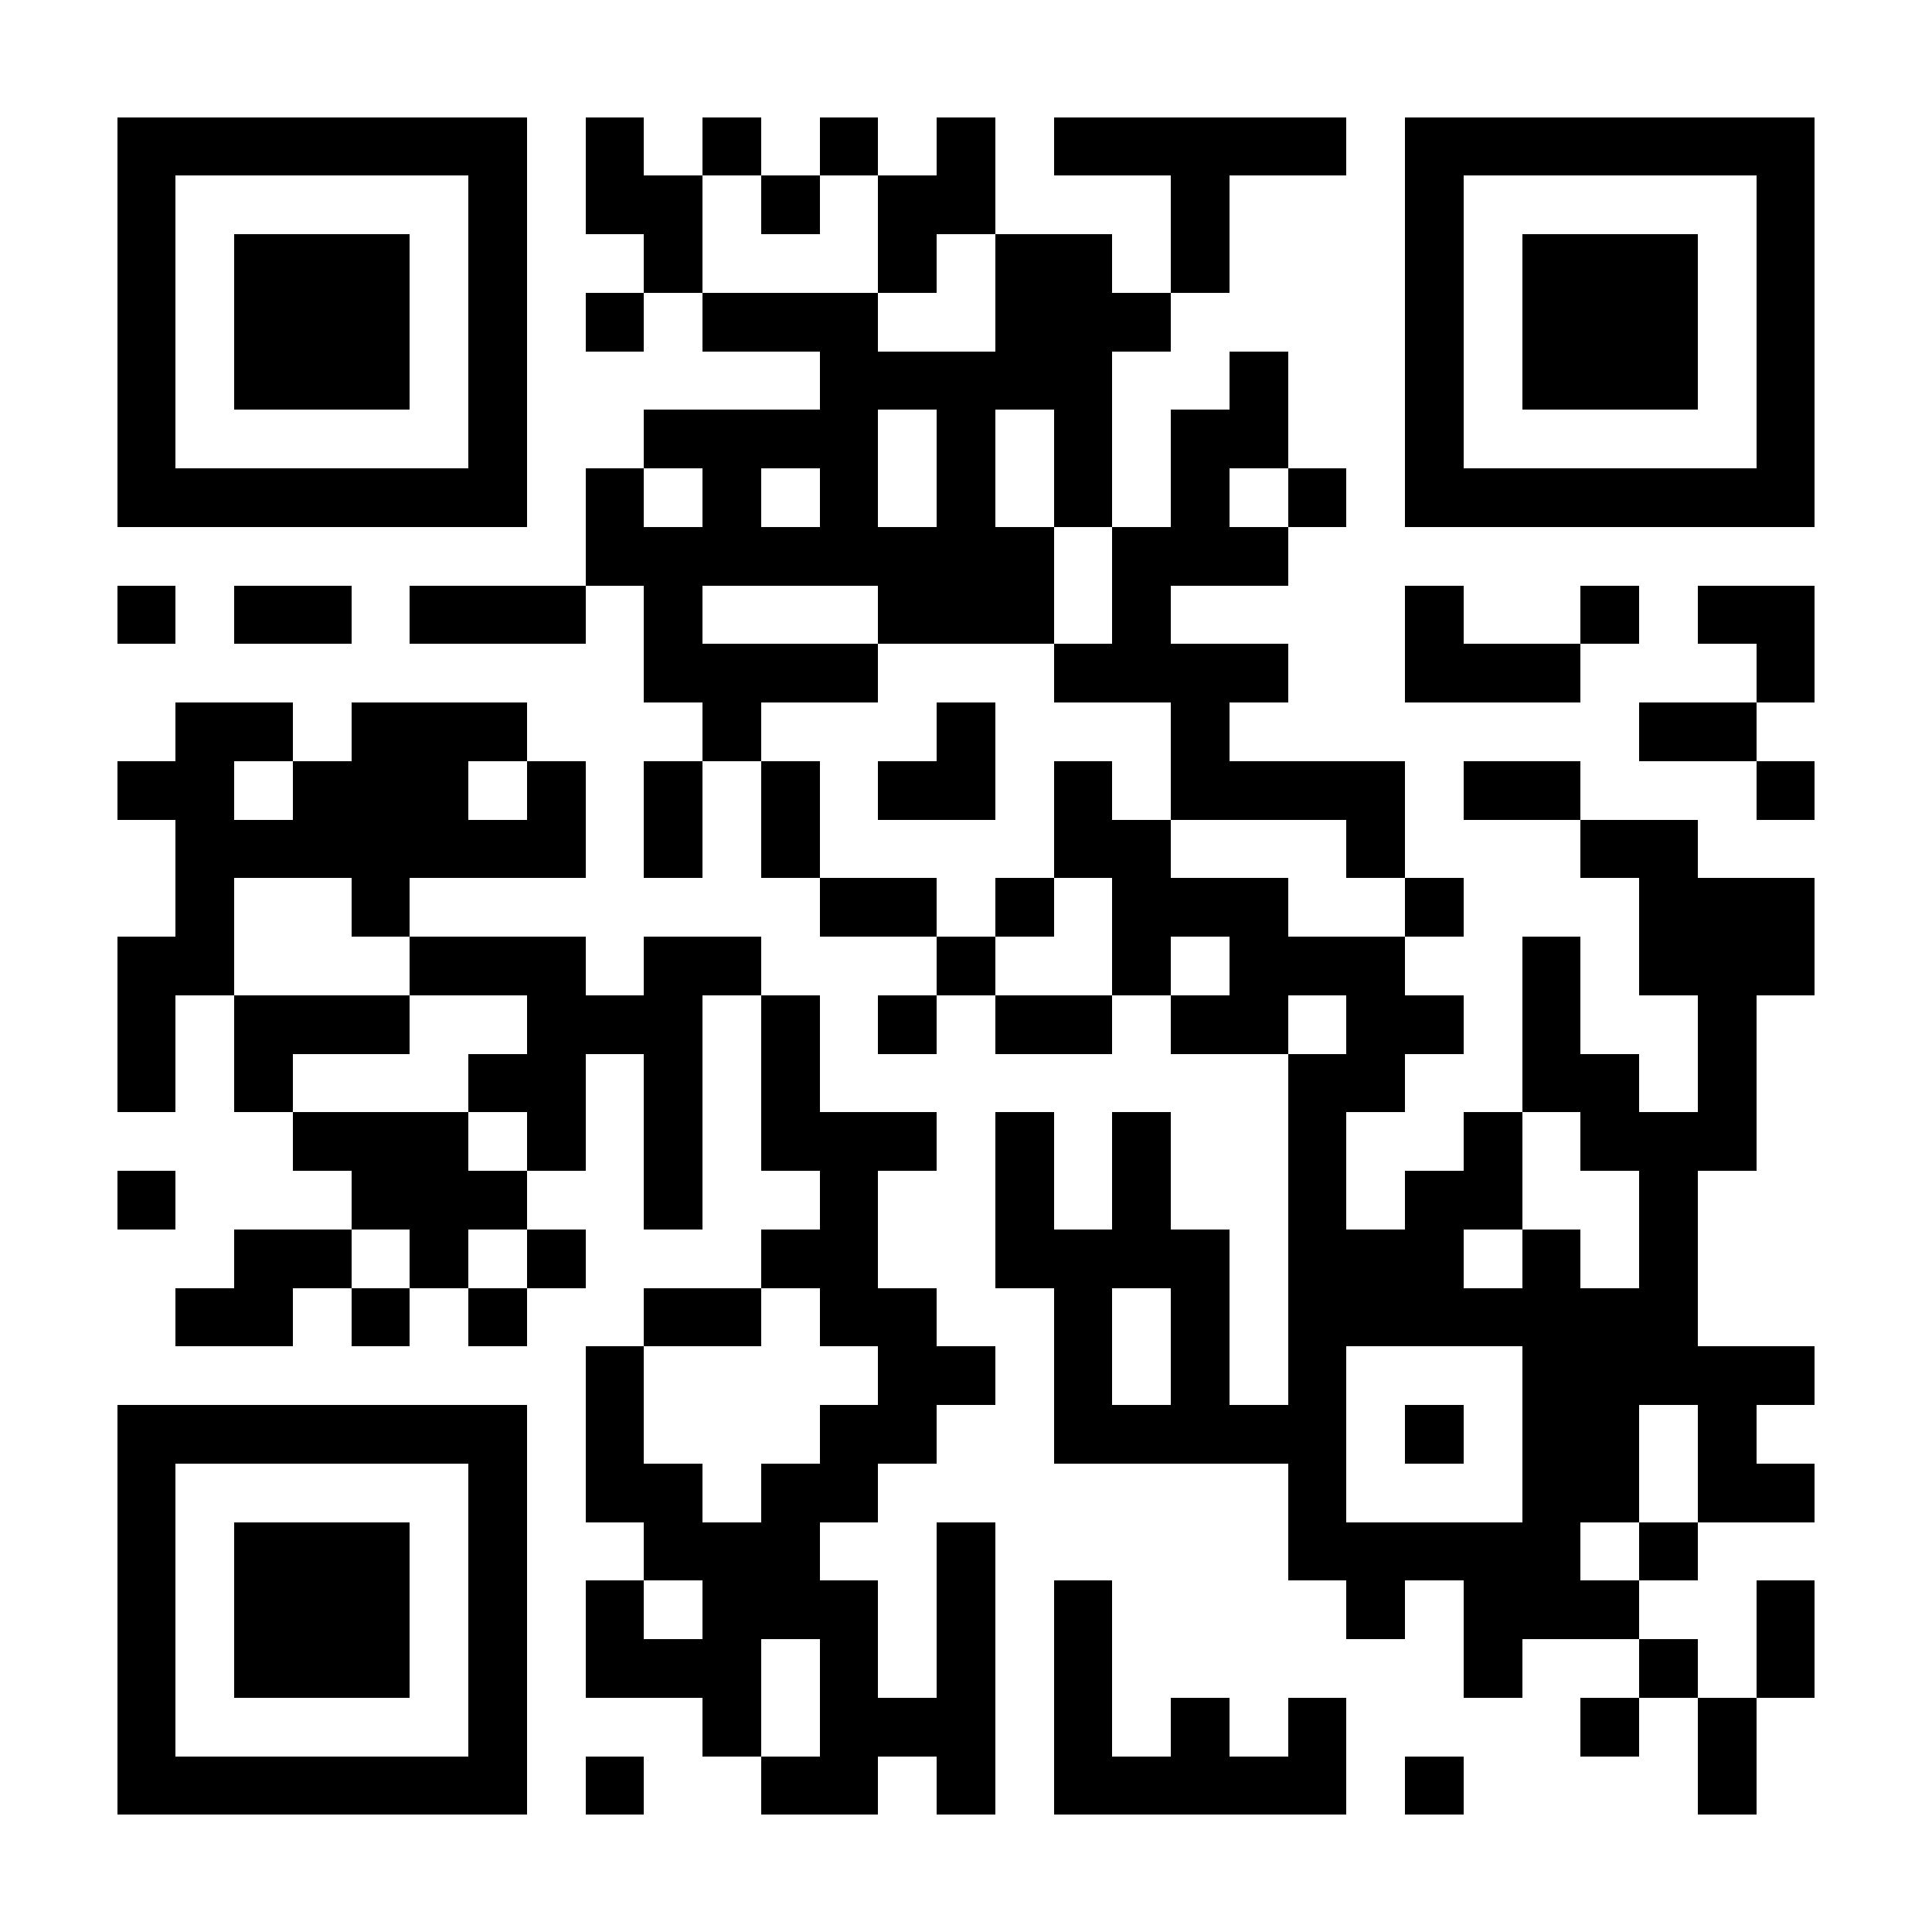 <?xml version="1.0" encoding="UTF-8"?>
<!DOCTYPE svg PUBLIC '-//W3C//DTD SVG 1.0//EN'
          'http://www.w3.org/TR/2001/REC-SVG-20010904/DTD/svg10.dtd'>
<svg fill="#fff" height="33" shape-rendering="crispEdges" style="fill: #fff;" viewBox="0 0 33 33" width="33" xmlns="http://www.w3.org/2000/svg" xmlns:xlink="http://www.w3.org/1999/xlink"
><path d="M0 0h33v33H0z"
  /><path d="M2 2.5h7m1 0h1m1 0h1m1 0h1m1 0h1m1 0h5m1 0h7M2 3.5h1m5 0h1m1 0h2m1 0h1m1 0h2m3 0h1m3 0h1m5 0h1M2 4.5h1m1 0h3m1 0h1m2 0h1m3 0h1m1 0h2m1 0h1m3 0h1m1 0h3m1 0h1M2 5.5h1m1 0h3m1 0h1m1 0h1m1 0h3m2 0h3m4 0h1m1 0h3m1 0h1M2 6.5h1m1 0h3m1 0h1m5 0h5m2 0h1m2 0h1m1 0h3m1 0h1M2 7.5h1m5 0h1m2 0h4m1 0h1m1 0h1m1 0h2m2 0h1m5 0h1M2 8.5h7m1 0h1m1 0h1m1 0h1m1 0h1m1 0h1m1 0h1m1 0h1m1 0h7M10 9.5h8m1 0h3M2 10.5h1m1 0h2m1 0h3m1 0h1m3 0h3m1 0h1m4 0h1m2 0h1m1 0h2M11 11.5h4m3 0h4m2 0h3m3 0h1M3 12.5h2m1 0h3m3 0h1m3 0h1m3 0h1m7 0h2M2 13.5h2m1 0h3m1 0h1m1 0h1m1 0h1m1 0h2m1 0h1m1 0h4m1 0h2m3 0h1M3 14.5h7m1 0h1m1 0h1m4 0h2m3 0h1m3 0h2M3 15.5h1m2 0h1m7 0h2m1 0h1m1 0h3m2 0h1m3 0h3M2 16.5h2m3 0h3m1 0h2m3 0h1m2 0h1m1 0h3m2 0h1m1 0h3M2 17.5h1m1 0h3m2 0h3m1 0h1m1 0h1m1 0h2m1 0h2m1 0h2m1 0h1m2 0h1M2 18.5h1m1 0h1m3 0h2m1 0h1m1 0h1m8 0h2m2 0h2m1 0h1M5 19.5h3m1 0h1m1 0h1m1 0h3m1 0h1m1 0h1m2 0h1m2 0h1m1 0h3M2 20.5h1m3 0h3m2 0h1m2 0h1m2 0h1m1 0h1m2 0h1m1 0h2m2 0h1M4 21.5h2m1 0h1m1 0h1m3 0h2m2 0h4m1 0h3m1 0h1m1 0h1M3 22.5h2m1 0h1m1 0h1m2 0h2m1 0h2m2 0h1m1 0h1m1 0h7M10 23.5h1m4 0h2m1 0h1m1 0h1m1 0h1m3 0h5M2 24.5h7m1 0h1m3 0h2m2 0h5m1 0h1m1 0h2m1 0h1M2 25.5h1m5 0h1m1 0h2m1 0h2m7 0h1m3 0h2m1 0h2M2 26.5h1m1 0h3m1 0h1m2 0h3m2 0h1m5 0h5m1 0h1M2 27.5h1m1 0h3m1 0h1m1 0h1m1 0h3m1 0h1m1 0h1m4 0h1m1 0h3m2 0h1M2 28.5h1m1 0h3m1 0h1m1 0h3m1 0h1m1 0h1m1 0h1m6 0h1m2 0h1m1 0h1M2 29.5h1m5 0h1m3 0h1m1 0h3m1 0h1m1 0h1m1 0h1m4 0h1m1 0h1M2 30.5h7m1 0h1m2 0h2m1 0h1m1 0h5m1 0h1m4 0h1" stroke="#000"
/></svg
>
